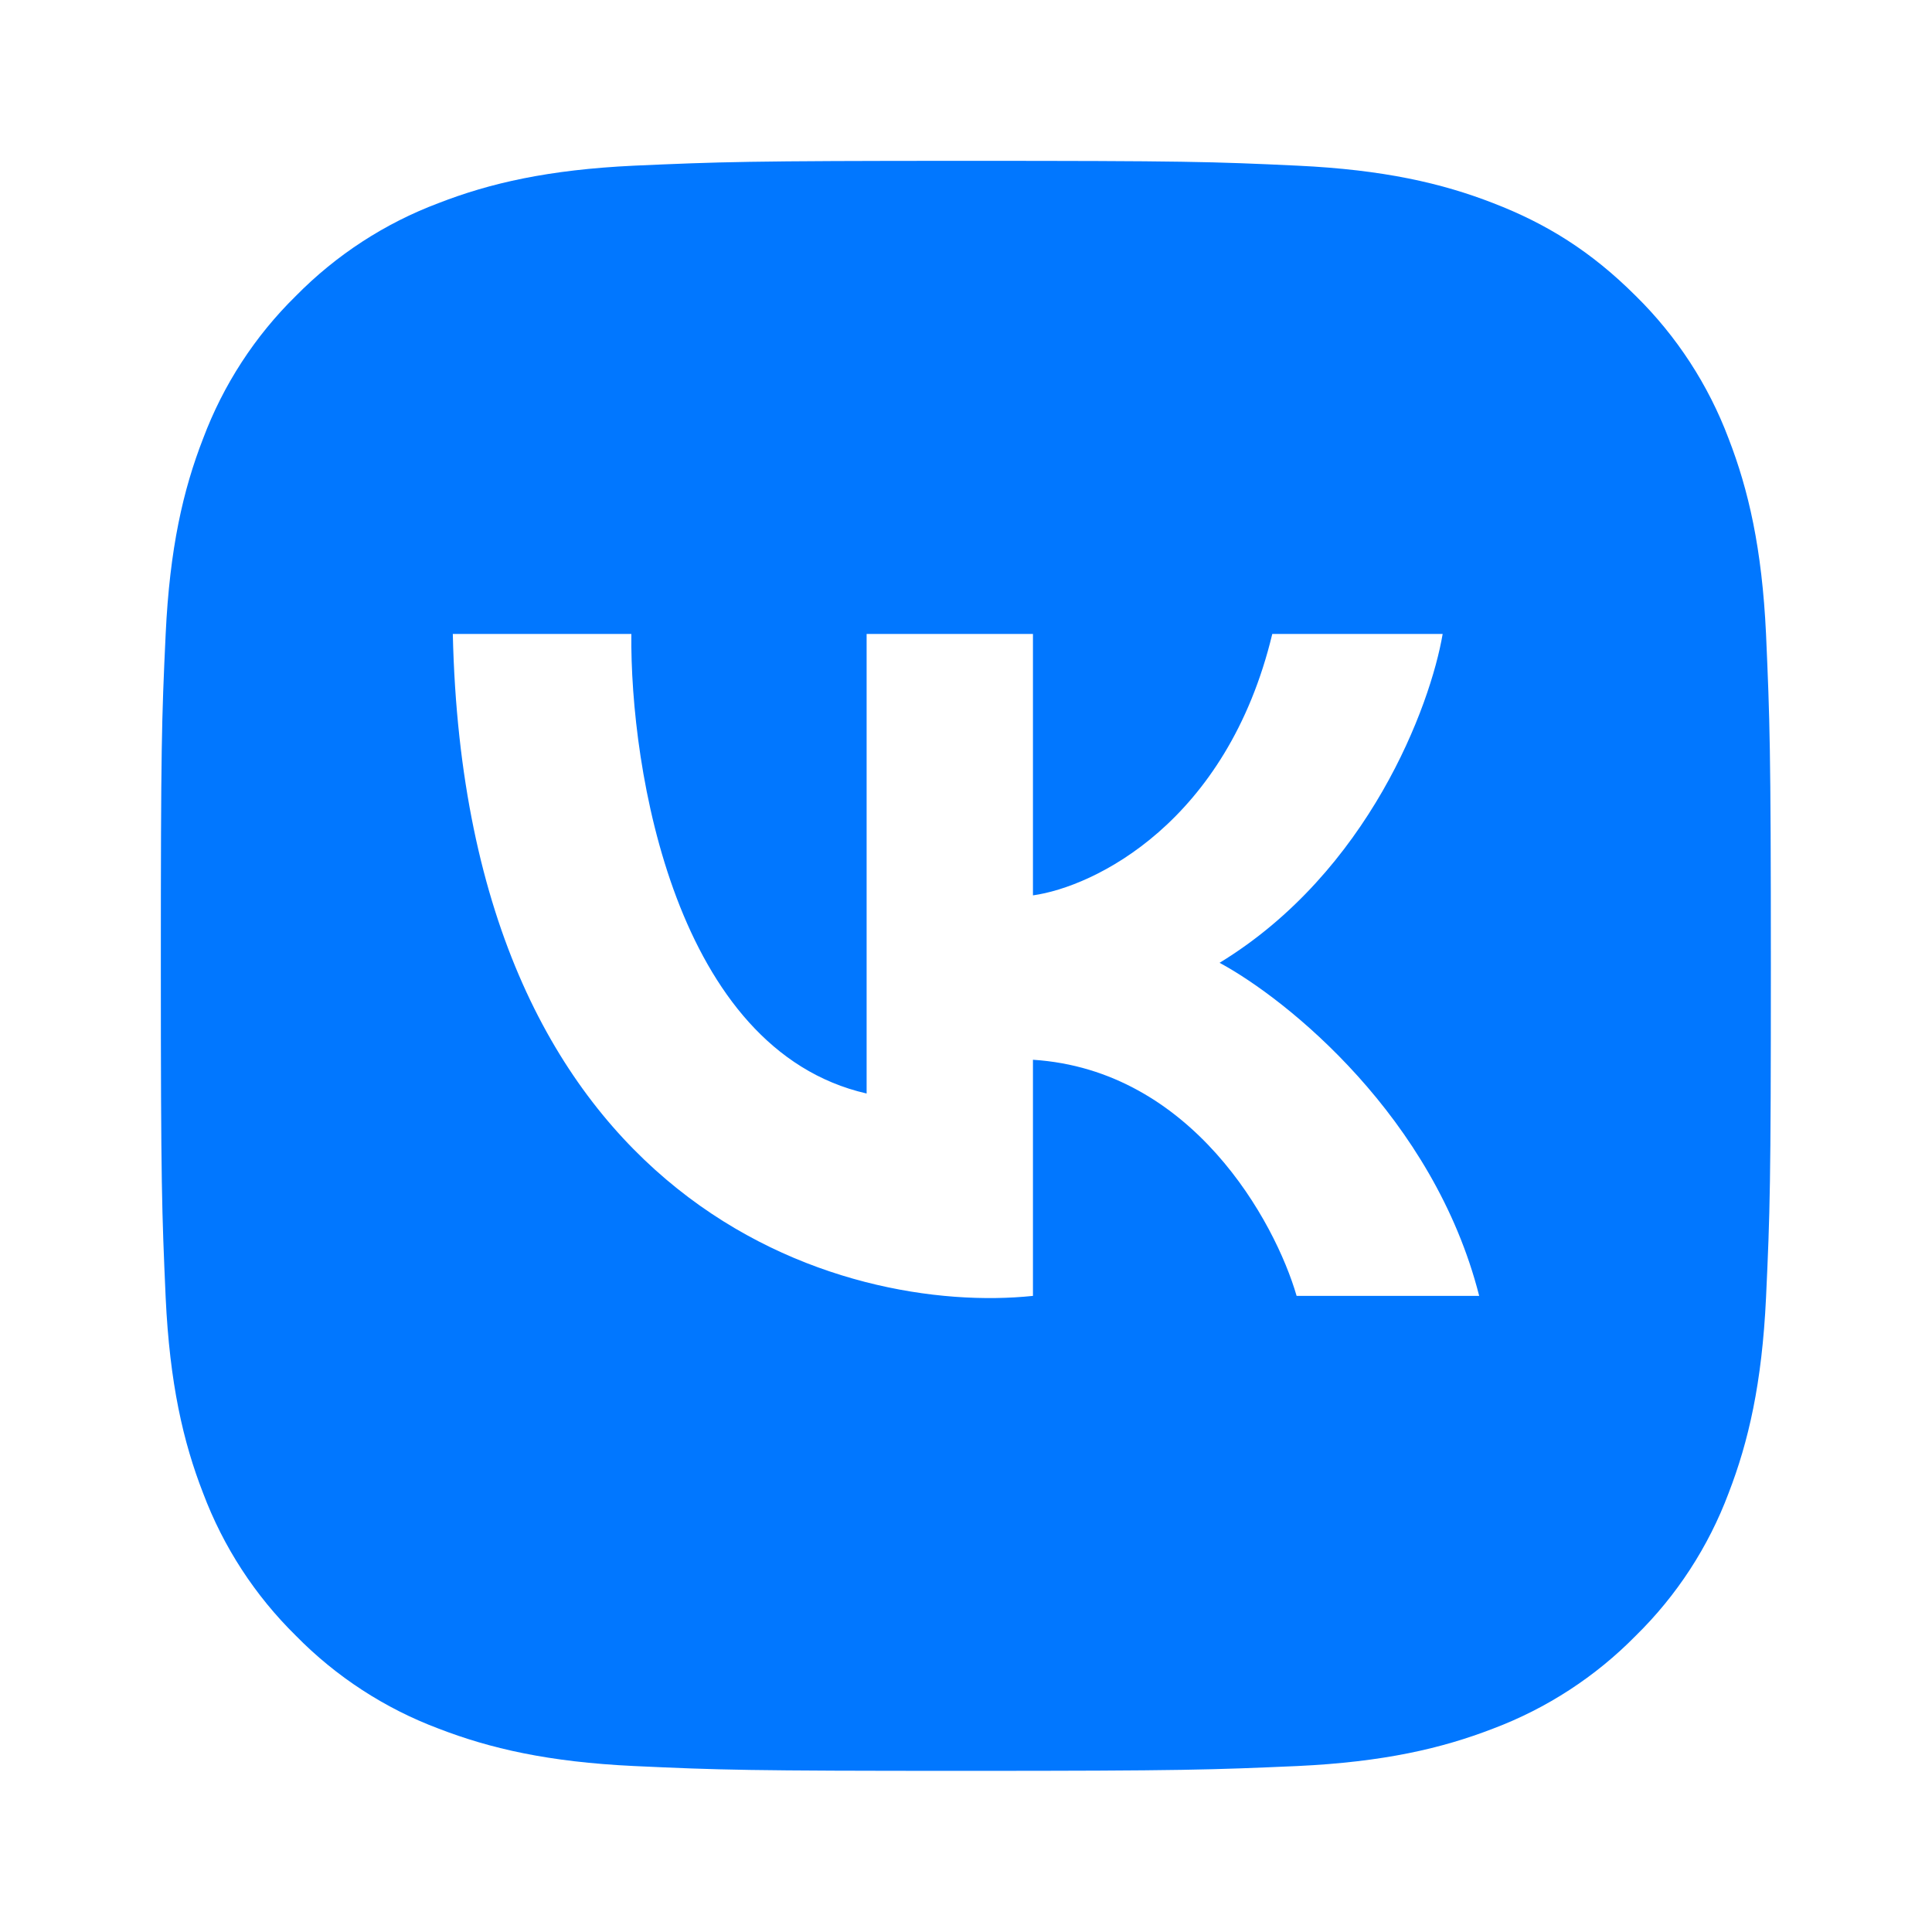 <svg width="32" height="32" viewBox="0 0 32 32" fill="none" xmlns="http://www.w3.org/2000/svg">
<g clip-path="url(#clip0_10_539)">
<path fill-rule="evenodd" clip-rule="evenodd" d="M21.493 2.744C20.072 2.677 19.62 2.664 15.997 2.664C12.375 2.664 11.923 2.681 10.501 2.744C9.08 2.811 8.115 3.033 7.264 3.364C6.374 3.698 5.568 4.223 4.901 4.901C4.222 5.567 3.698 6.374 3.364 7.264C3.033 8.115 2.811 9.08 2.744 10.501C2.677 11.923 2.664 12.375 2.664 15.997C2.664 19.62 2.681 20.072 2.744 21.493C2.811 22.913 3.033 23.881 3.364 24.731C3.699 25.621 4.223 26.427 4.901 27.093C5.567 27.772 6.374 28.297 7.264 28.631C8.115 28.96 9.081 29.184 10.501 29.251C11.923 29.317 12.375 29.331 15.997 29.331C19.62 29.331 20.072 29.313 21.493 29.251C22.913 29.184 23.881 28.96 24.731 28.631C25.62 28.296 26.427 27.771 27.093 27.093C27.772 26.428 28.297 25.621 28.631 24.731C28.96 23.88 29.184 22.913 29.251 21.493C29.317 20.072 29.331 19.62 29.331 15.997C29.331 12.375 29.313 11.923 29.251 10.501C29.184 9.081 28.96 8.113 28.631 7.264C28.296 6.374 27.771 5.568 27.093 4.901C26.352 4.161 25.611 3.703 24.731 3.364C23.88 3.033 22.913 2.811 21.493 2.744ZM7.5 10.5H10.457C10.434 12.735 11.182 17.386 14.354 18.112V10.5H17.109V14.83C18.117 14.69 20.321 13.629 21.073 10.5H23.895C23.694 11.687 22.672 14.439 20.2 15.947C21.32 16.552 23.747 18.503 24.5 21.464H21.476C21.118 20.23 19.743 17.721 17.109 17.553V21.464C13.995 21.79 7.715 20.053 7.5 10.5Z" fill="#0177FF"/>
</g>
<defs>
<clipPath id="clip0_10_539">
<rect width="32" height="32" fill="white"/>
</clipPath>
</defs>
</svg>
